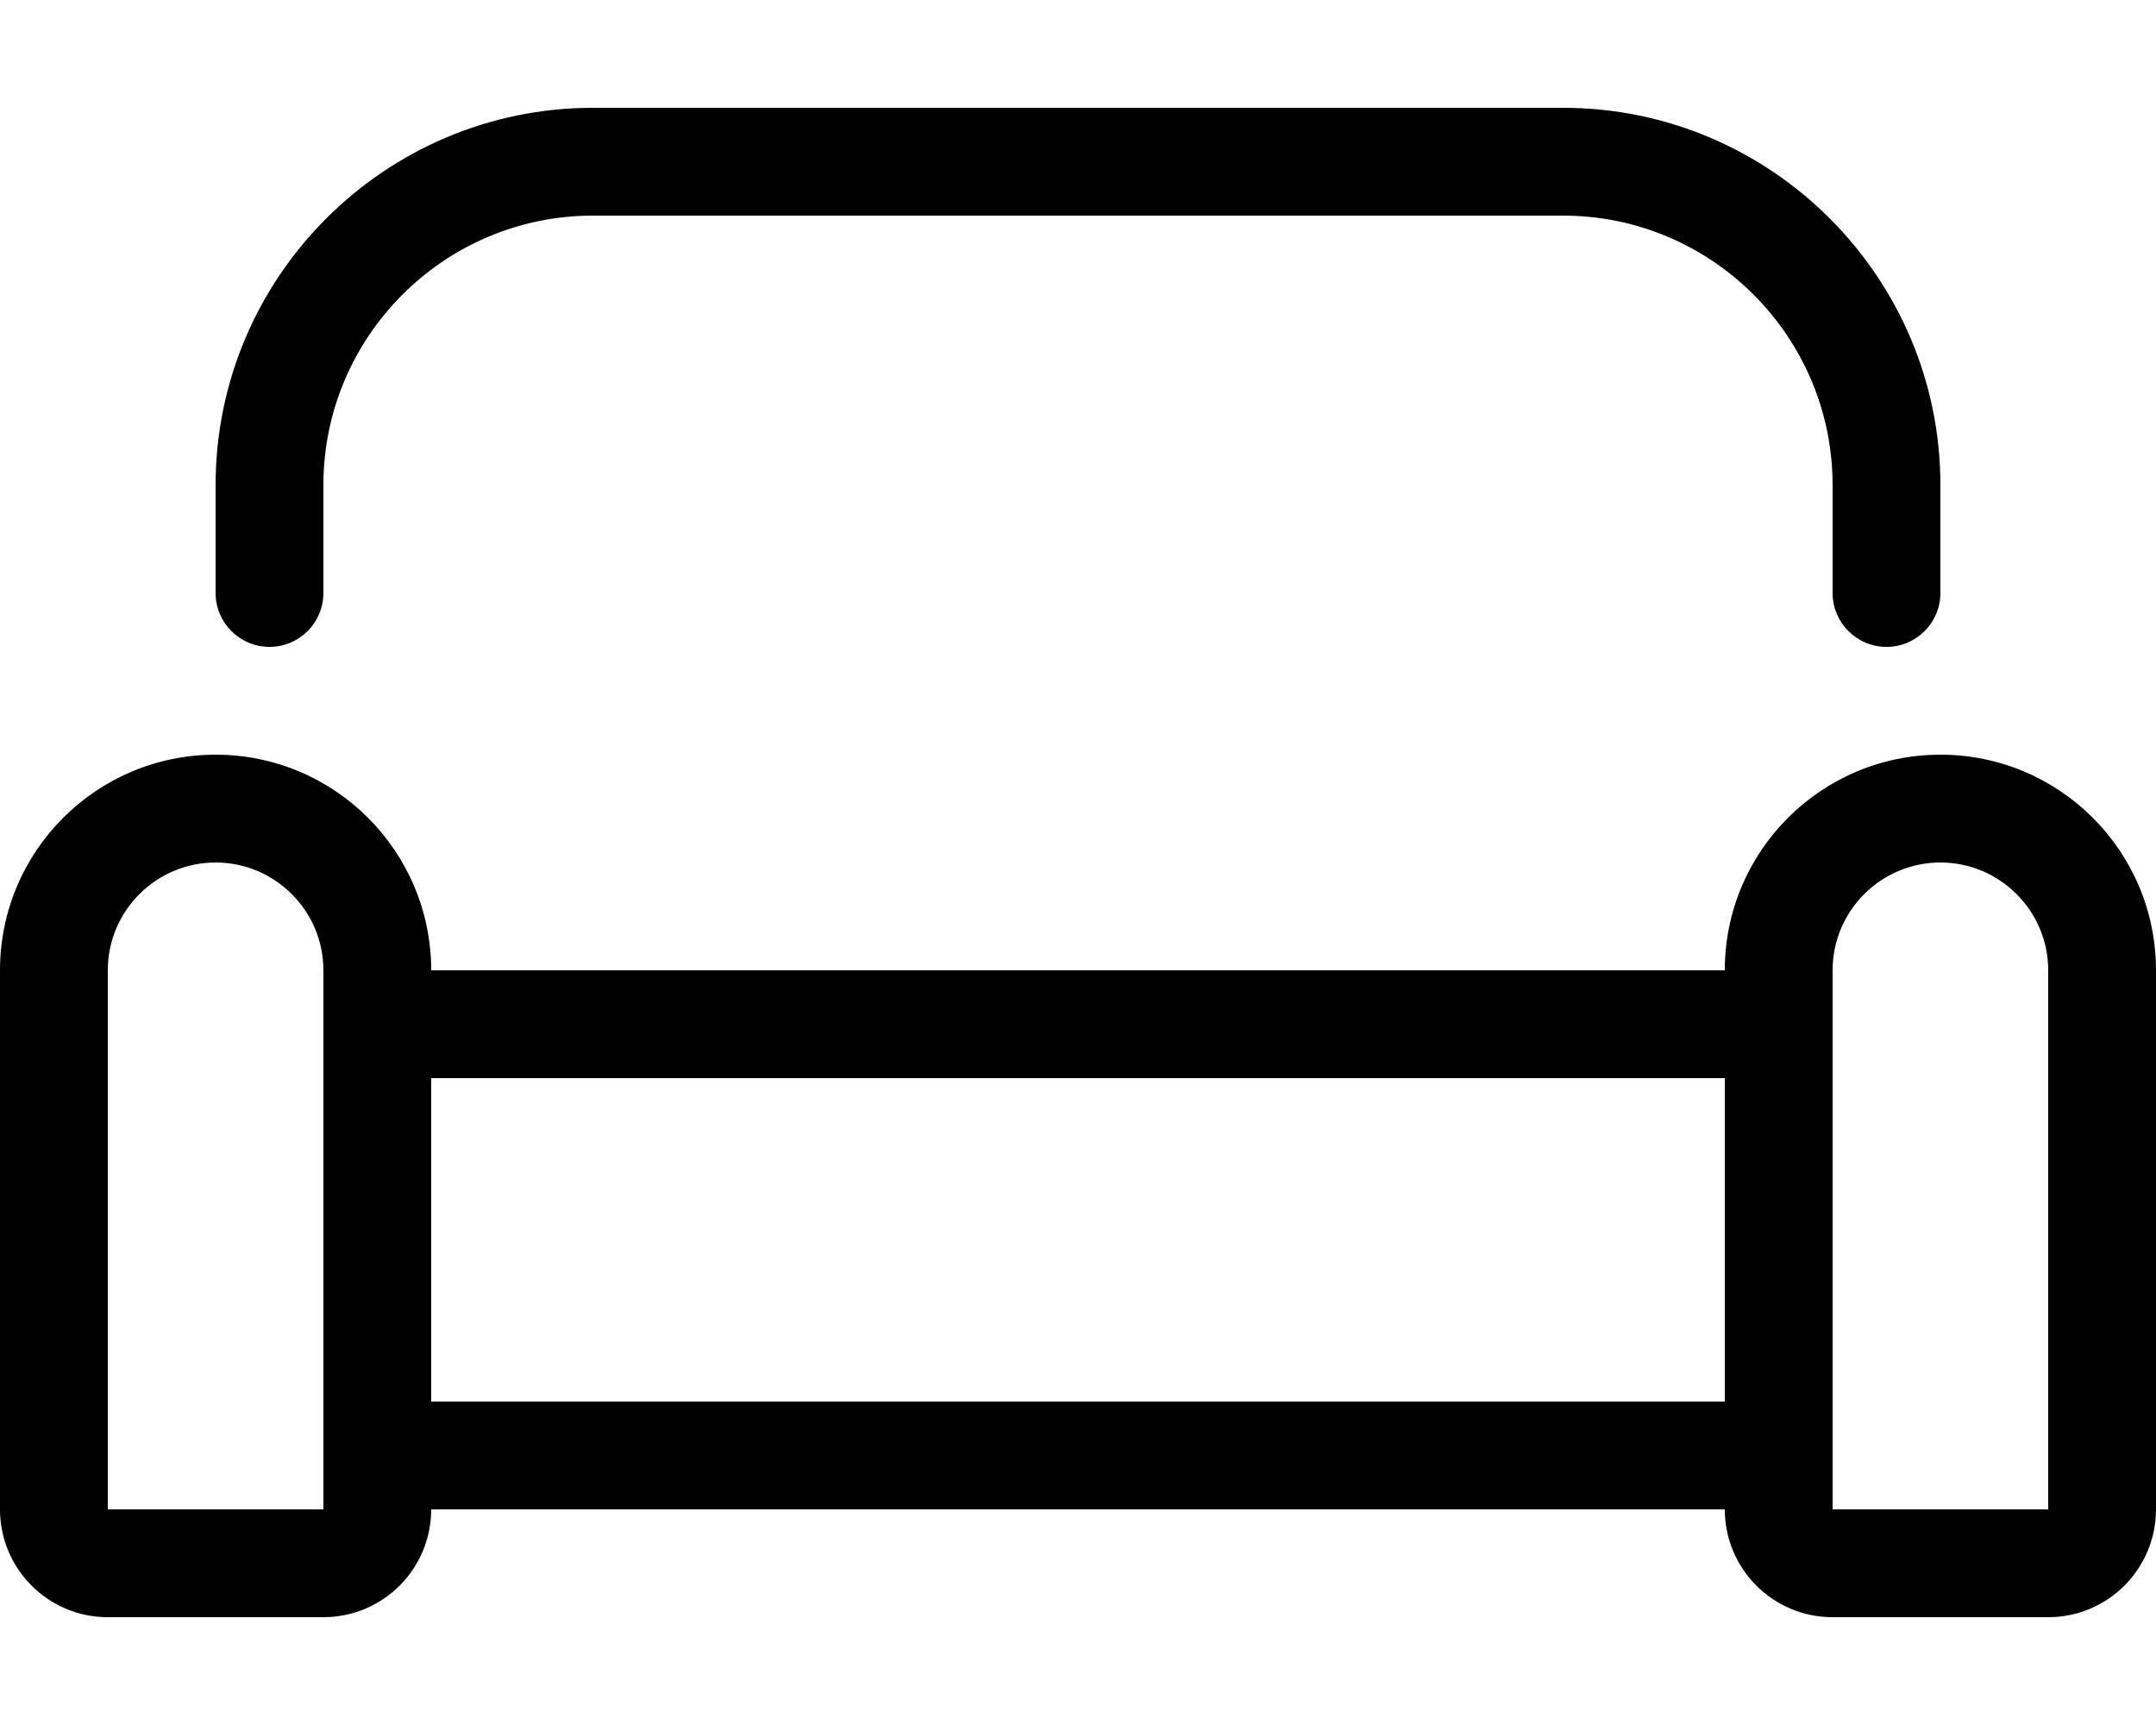 <svg xmlns="http://www.w3.org/2000/svg" viewBox="0 0 640 512"><!-- Font Awesome Pro 6.0.0-alpha2 by @fontawesome - https://fontawesome.com License - https://fontawesome.com/license (Commercial License) --><path d="M576 224C540.654 224 512 252.652 512 288H128C128 252.652 99.346 224 64 224S0 252.652 0 288V448C0 465.672 14.326 480 32 480H96C113.674 480 128 465.672 128 448H512C512 465.672 526.326 480 544 480H608C625.674 480 640 465.672 640 448V288C640 252.652 611.346 224 576 224ZM96 448H32V288C32 270.355 46.355 256 64 256S96 270.355 96 288V448ZM512 416H128V320H512V416ZM608 448H544V288C544 270.355 558.355 256 576 256S608 270.355 608 288V448ZM80 192C88.844 192 96 184.844 96 176V144C96 99.875 131.891 64 176 64H464C508.109 64 544 99.875 544 144V176C544 184.844 551.156 192 560 192S576 184.844 576 176V144C576 82.25 525.75 32 464 32H176C114.25 32 64 82.25 64 144V176C64 184.844 71.156 192 80 192Z"/></svg>